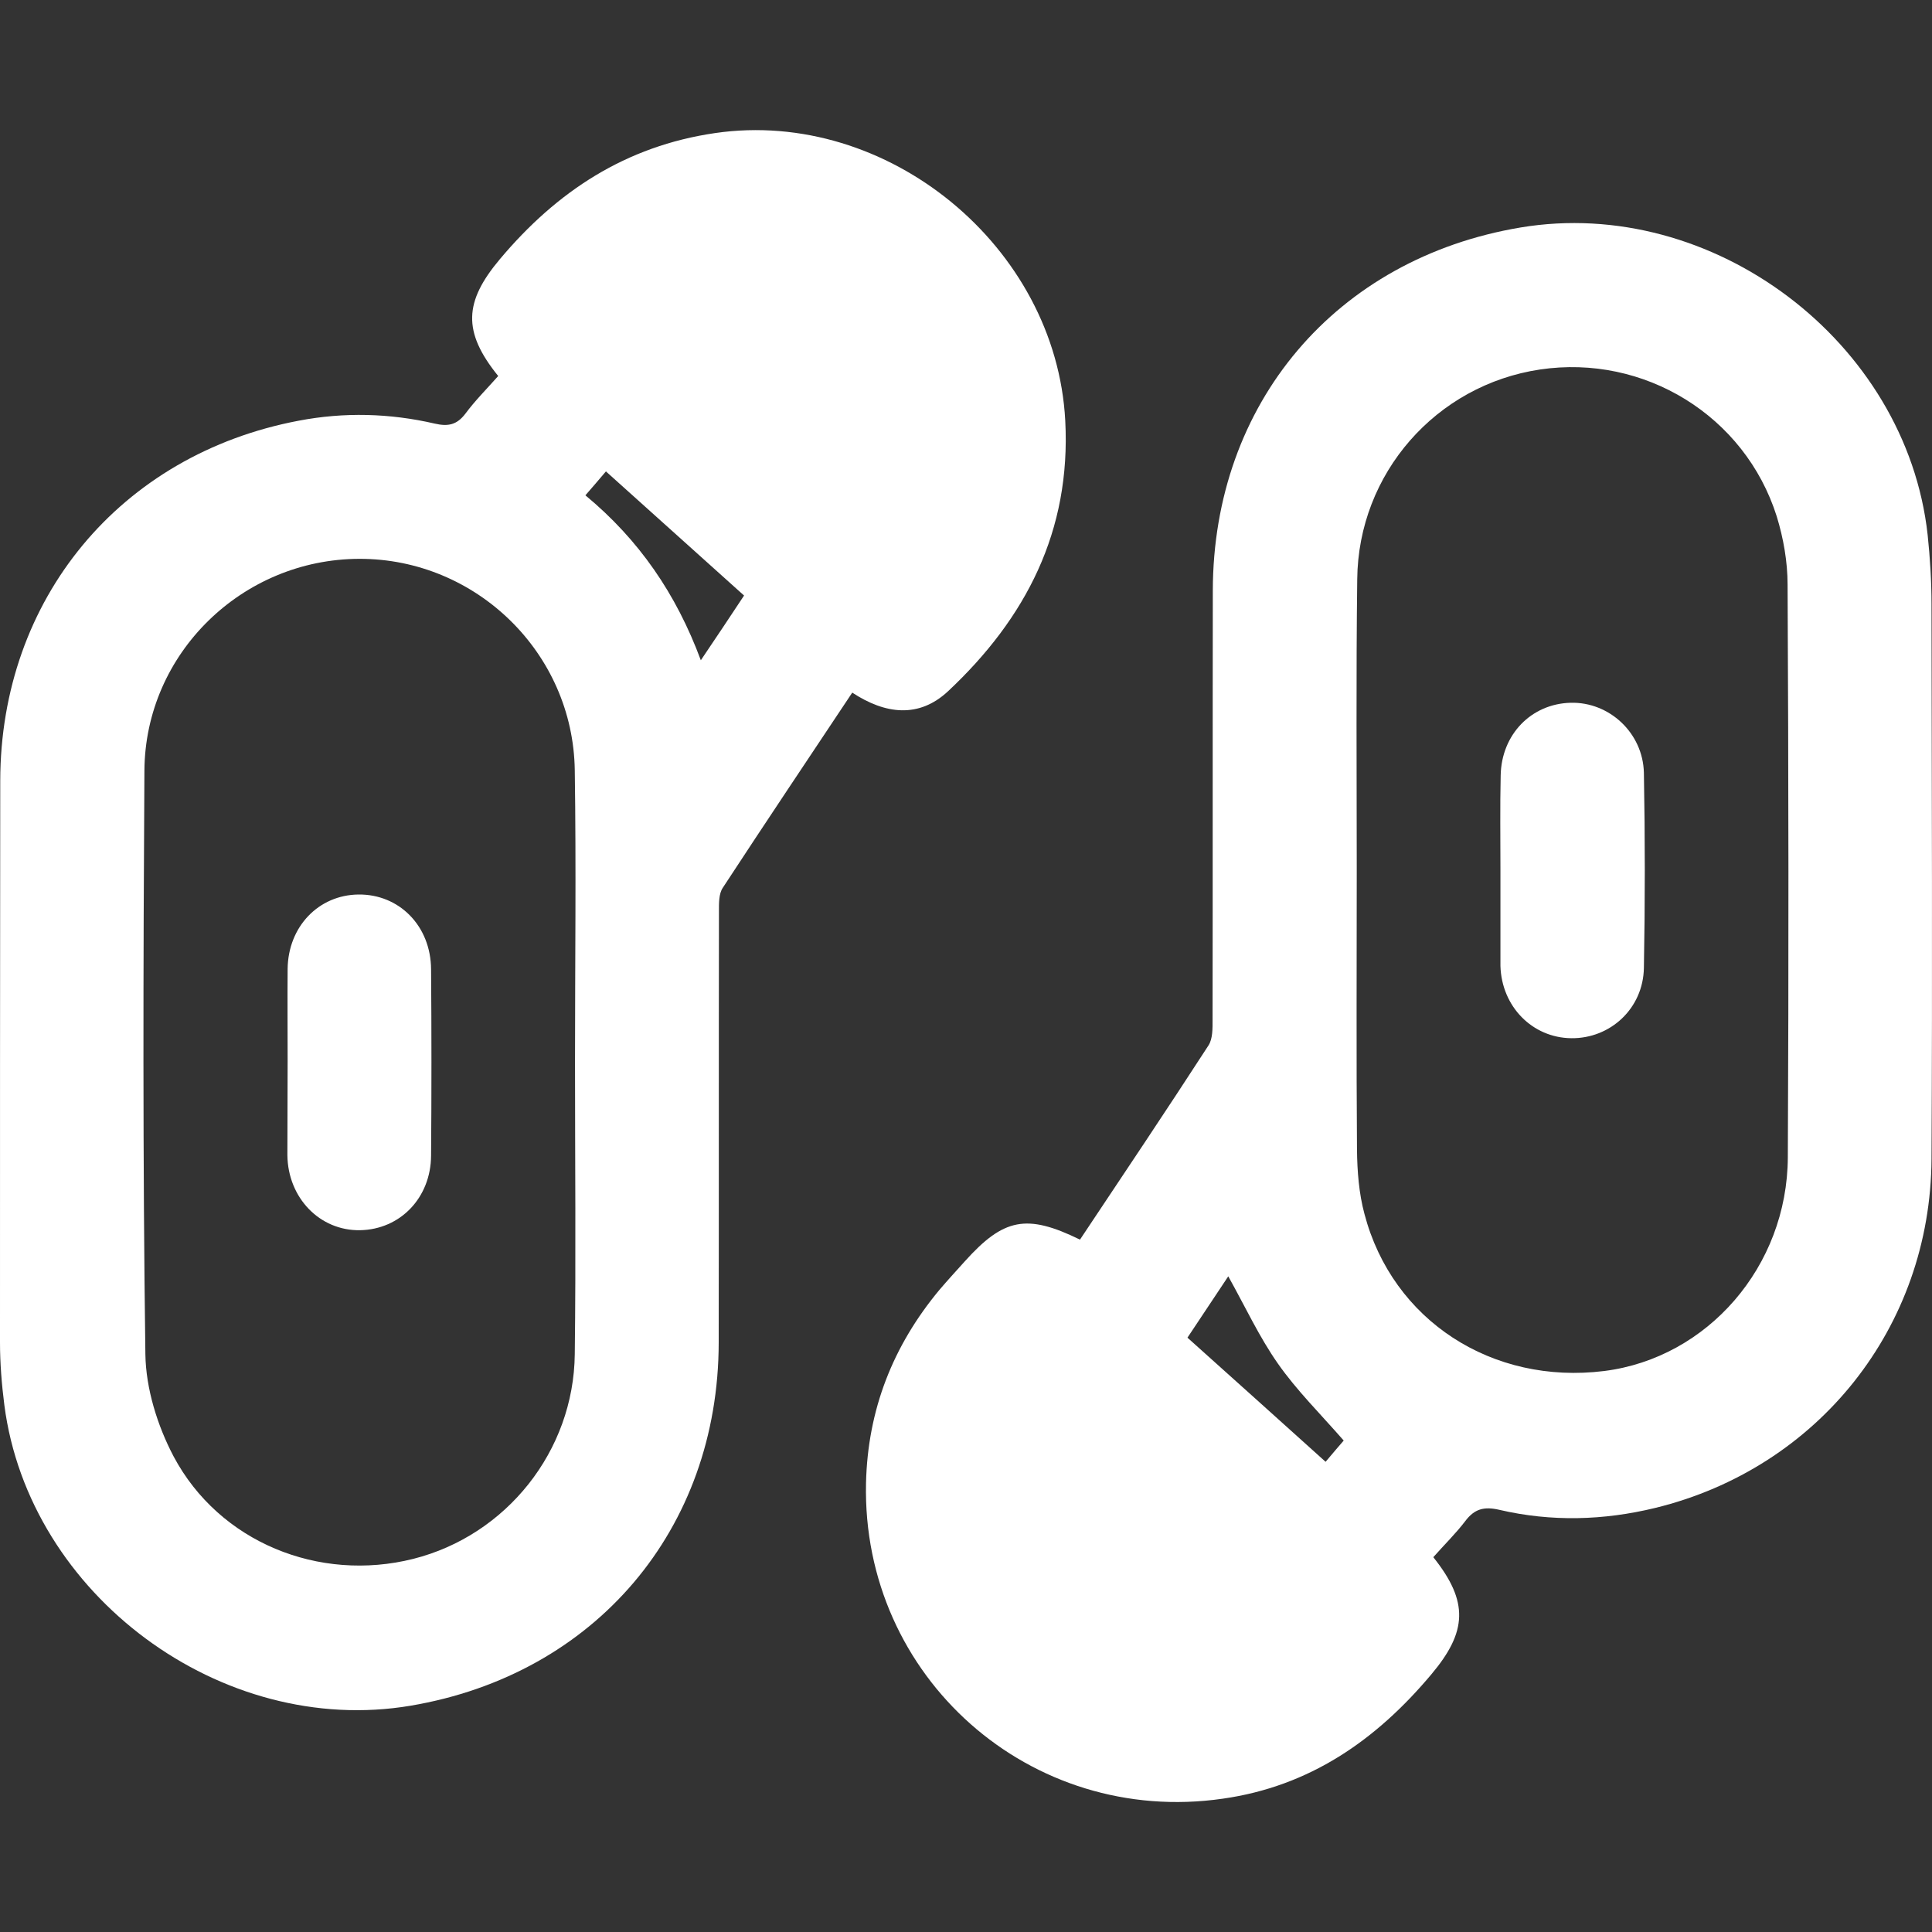 <?xml version="1.0" encoding="UTF-8"?> <svg xmlns="http://www.w3.org/2000/svg" xmlns:xlink="http://www.w3.org/1999/xlink" version="1.1" id="Capa_1" x="0px" y="0px" viewBox="0 0 800 800" style="enable-background:new 0 0 800 800;" xml:space="preserve"><rect x="0" y="0" width="800" height="800" fill="#333333" stroke="none"/> <style type="text/css"> .st0{fill:#FFFFFF;} </style> <g> <path class="st0" d="M593.5,644.8c14.8,18.5,14,30.9-0.8,48.5c-22.9,27.3-50.4,46.4-86.4,51.5c-79.7,11.5-149.5-50.4-147.7-130.7 c0.7-30.3,11.1-56.8,30.4-80c3.4-4,7-7.9,10.5-11.8c16.1-17.9,25.6-19.8,47.7-9c17.8-26.7,35.7-53.4,53.2-80.4 c1.8-2.8,1.7-7.1,1.7-10.7c0.1-59.2,0-118.4,0.1-177.6c0.1-77.6,51-137.6,127.4-150.4c79.5-13.3,159.8,47.2,168.6,127.3 c1,9.5,1.6,19.2,1.6,28.7c0.1,76.6,0.4,153.1,0,229.7c-0.4,69.6-46.9,128-114.4,144.5c-21.4,5.2-43,5.8-64.5,0.8 c-6.4-1.5-10.4-0.4-14.2,4.7C602.8,635,598.1,639.6,593.5,644.8z M561.8,359.9C561.8,359.9,561.8,359.9,561.8,359.9 c0,38.7-0.2,77.5,0.1,116.2c0.1,8.9,0.8,18.1,3.1,26.6c11.6,44.1,52.9,70.8,99.3,65c42.7-5.4,75.8-43.2,76-88.5 c0.4-79,0.3-158-0.1-237.1c0-9.4-1.7-19.2-4.5-28.3c-13.2-41.7-54.9-67.2-98-60.8c-43,6.4-75.3,43-75.7,86.9 C561.5,280,561.8,320,561.8,359.9z M508.6,528.5c-5.7,8.6-11.2,16.8-16.9,25.4c19.2,17.2,38,34.1,57.2,51.4 c3.1-3.7,5.6-6.6,7.5-8.8c-9.7-11.1-19.5-20.8-27.2-31.8C521.4,553.6,515.7,541.2,508.6,528.5z"></path> <path class="st0" d="M206.3,155.7c-14.9-18.4-14.1-30.8,0.7-48.4c23.6-28.1,52.1-46.8,89.1-52.2c71.4-10.4,141.2,47,145,119.1 c2.4,45.7-16.3,81.8-48.5,112c-12.1,11.3-26,9.6-39.7,0.6c-18.1,27.2-36,53.9-53.6,80.8c-1.7,2.5-1.6,6.5-1.6,9.8 c-0.1,59.5,0,119-0.1,178.5c-0.1,77.4-51.2,137.5-127.6,150.4c-78.3,13.2-158-45.8-168.2-124.5c-1.1-8.6-1.8-17.3-1.8-25.9 C0,478.3,0,400.8,0.1,323.3c0.1-75.2,49.6-135.1,123.6-149.1c18.8-3.6,37.7-3.1,56.3,1.2c5.6,1.3,9.2,0.5,12.7-4.1 C196.7,165.9,201.5,161.1,206.3,155.7z M238.1,439.8c0-40.3,0.5-80.6-0.1-120.9c-0.7-48.6-40.9-87.6-89.2-87.5 c-48.4,0.1-88.7,39.1-89,87.7c-0.5,80.6-0.7,161.2,0.4,241.7c0.2,14.2,5,29.6,11.7,42.3c18.9,35.5,60.2,52.2,99.2,42.4 c38.5-9.7,66.5-44.6,66.9-84.8C238.5,520.3,238.1,480.1,238.1,439.8z M308.1,246.6c-19.1-17.2-37.9-34.1-57.2-51.4 c-3,3.5-5.5,6.5-8.5,9.9c22.2,18.4,37.6,40.8,47.8,68.3C296.8,263.6,302.3,255.4,308.1,246.6z"></path> <path class="st0" d="M621.3,360.1c0-13-0.2-26,0.1-39c0.3-17,12.7-29.7,29-30.1c15.9-0.4,29.9,12.4,30.3,29 c0.5,26.9,0.5,53.9,0,80.8c-0.3,16.8-13.9,29.3-30.1,29.1c-16.1-0.2-28.8-13.1-29.3-29.9c0-0.6,0-1.2,0-1.9 C621.3,385.5,621.3,372.8,621.3,360.1z"></path> <path class="st0" d="M119.1,439.3c0-12.7-0.1-25.4,0-38.1c0.2-17.5,12.8-30.6,29.3-30.8c16.9-0.2,30,13,30.1,31 c0.2,25.7,0.2,51.4,0,77.1c-0.1,17.5-12.8,30.6-29.4,30.9c-16.6,0.3-29.9-13.3-30.1-31.1C119,465.3,119.1,452.3,119.1,439.3z"></path> </g> </svg> 